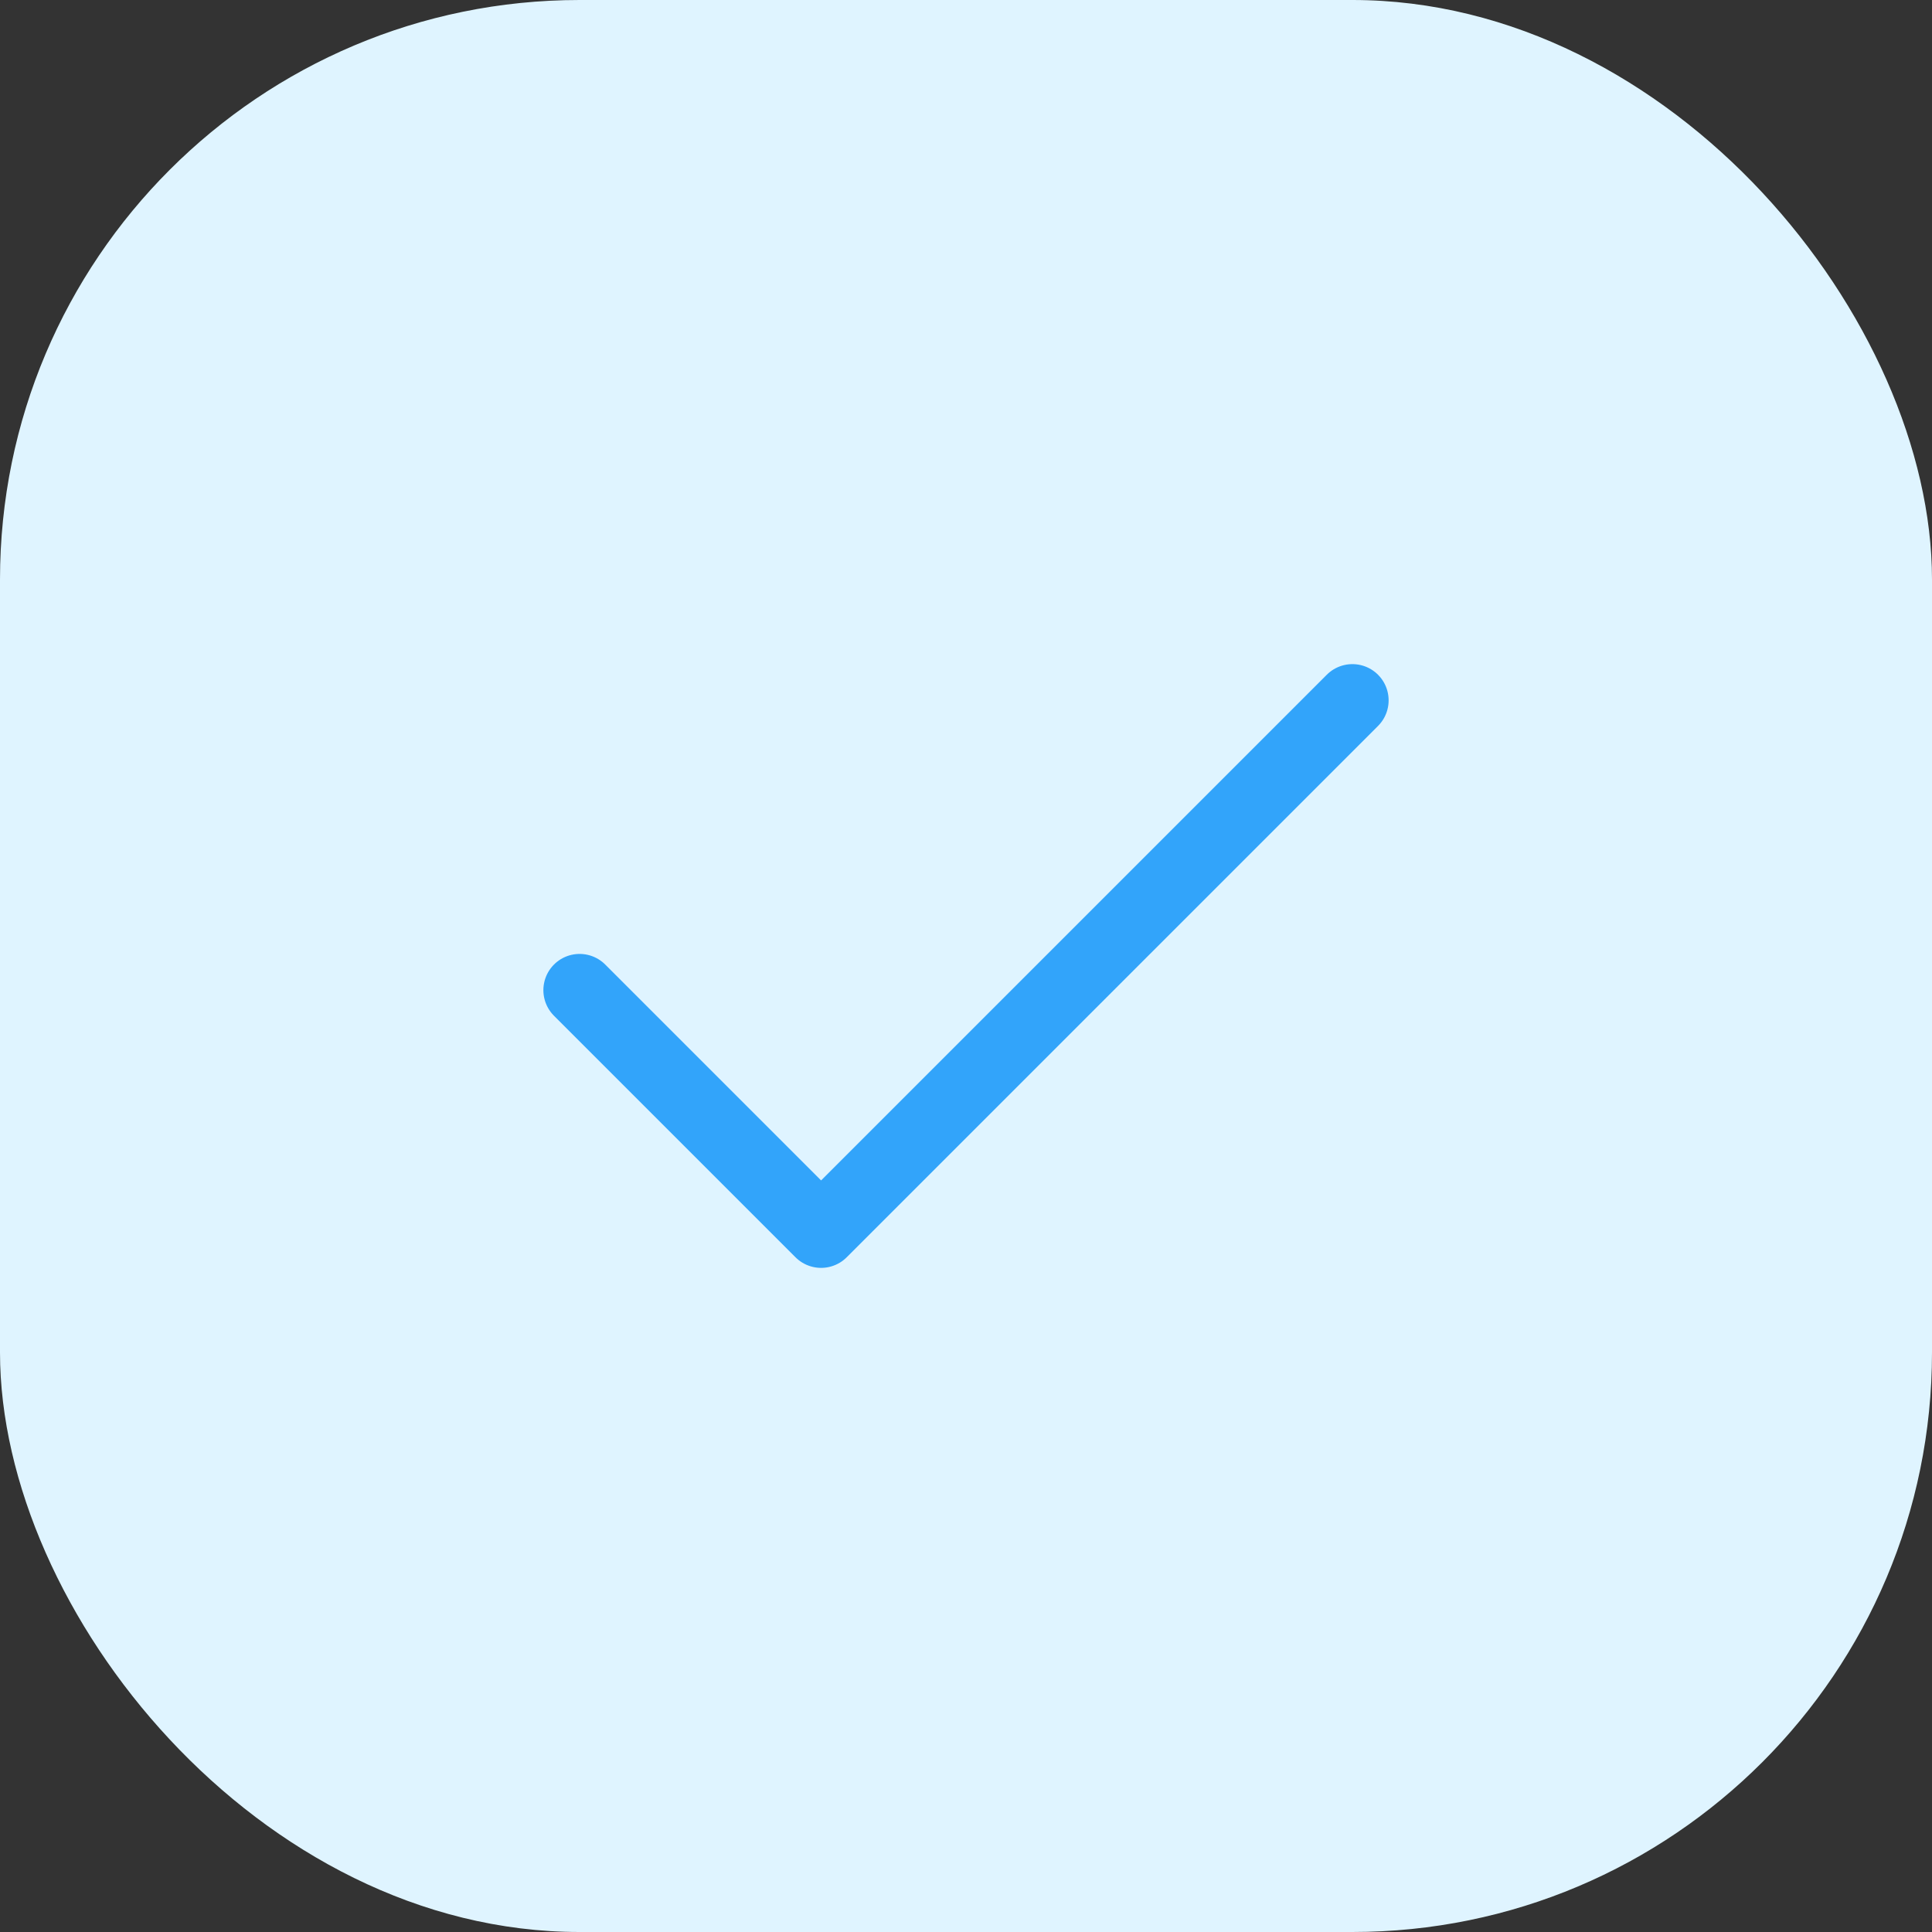 <svg width="40" height="40" viewBox="0 0 40 40" fill="none" xmlns="http://www.w3.org/2000/svg">
<rect x="0" y="0" width="40" height="40" fill="#333333" stroke="none"/>
<rect width="40" height="40" rx="12" fill="#DFF4FF"/>
<path d="M28 14.5L17 25.5L12 20.5" stroke="#32A4FA" stroke-width="1.5" stroke-linecap="round" stroke-linejoin="round"/>
</svg>
